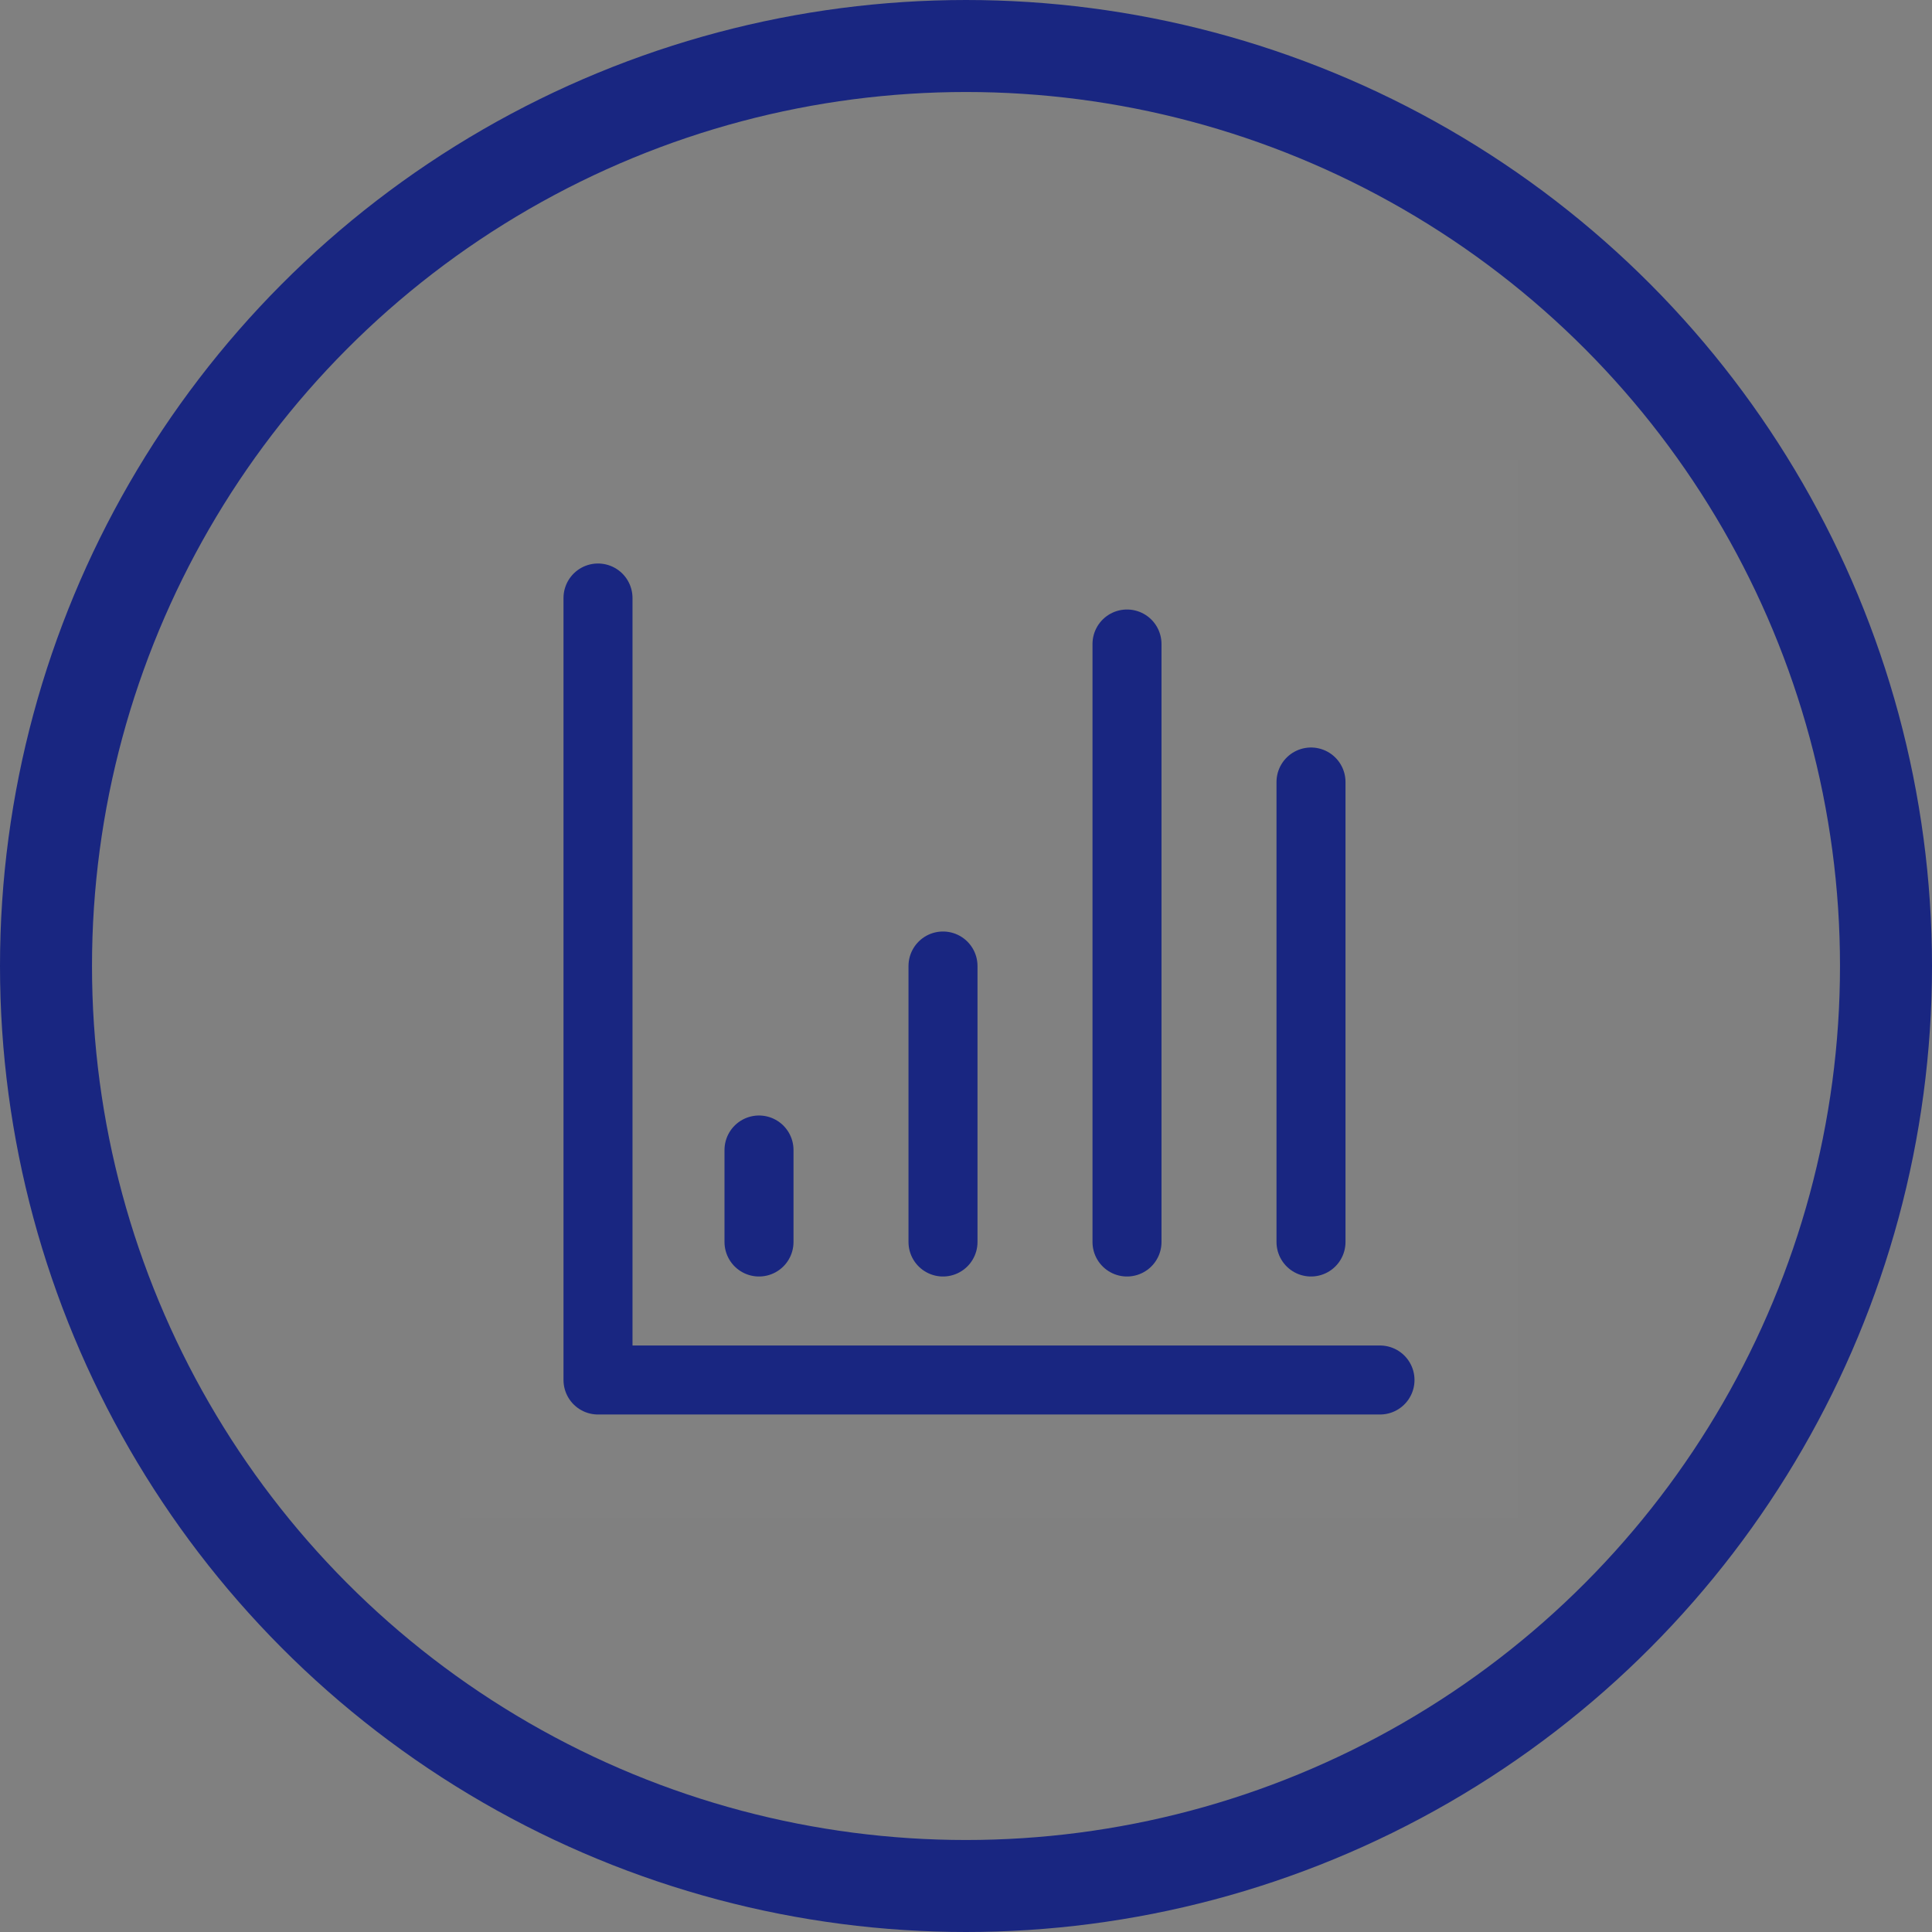 <?xml version="1.0" encoding="UTF-8"?>
<svg width="42px" height="42px" viewBox="0 0 42 42" version="1.1" xmlns="http://www.w3.org/2000/svg" xmlns:xlink="http://www.w3.org/1999/xlink">
    <rect x="0" y="0" width="42" height="42" fill="#808080" stroke="none"/>
    <!-- Generator: Sketch 63.1 (92452) - https://sketch.com -->
    <title>编组 8</title>
    <desc>Created with Sketch.</desc>
    <g id="页面" stroke="none" stroke-width="1" fill="none" fill-rule="evenodd">
        <g id="达梦数据库系列产品列表页" transform="translate(-850, -567)">
            <g id="产品标签备份-11" transform="translate(850, 563)">
                <g id="编组-4">
                    <g id="编组-8" transform="translate(0, 4)">
                        <circle id="椭圆形" stroke="#192681" stroke-width="2" cx="21" cy="21" r="20"></circle>
                        <g id="编组" transform="translate(10, 10)">
                            <rect id="矩形" fill-opacity="0.01" fill="#FFFFFF" fill-rule="nonzero" x="0" y="0" width="23" height="23"></rect>
                            <polyline id="路径" stroke="#192681" stroke-width="1.5" stroke-linecap="round" stroke-linejoin="round" points="3 3 3 20 20 20"></polyline>
                            <line x1="6.5" y1="15" x2="6.5" y2="17" id="路径" stroke="#192681" stroke-width="1.5" stroke-linecap="round" stroke-linejoin="round"></line>
                            <line x1="10.5" y1="11" x2="10.5" y2="17" id="路径" stroke="#192681" stroke-width="1.5" stroke-linecap="round" stroke-linejoin="round"></line>
                            <line x1="14.5" y1="4" x2="14.5" y2="17" id="路径" stroke="#192681" stroke-width="1.5" stroke-linecap="round" stroke-linejoin="round"></line>
                            <line x1="18.5" y1="7" x2="18.5" y2="17" id="路径" stroke="#192681" stroke-width="1.5" stroke-linecap="round" stroke-linejoin="round"></line>
                        </g>
                    </g>
                </g>
            </g>
        </g>
    </g>
</svg>
